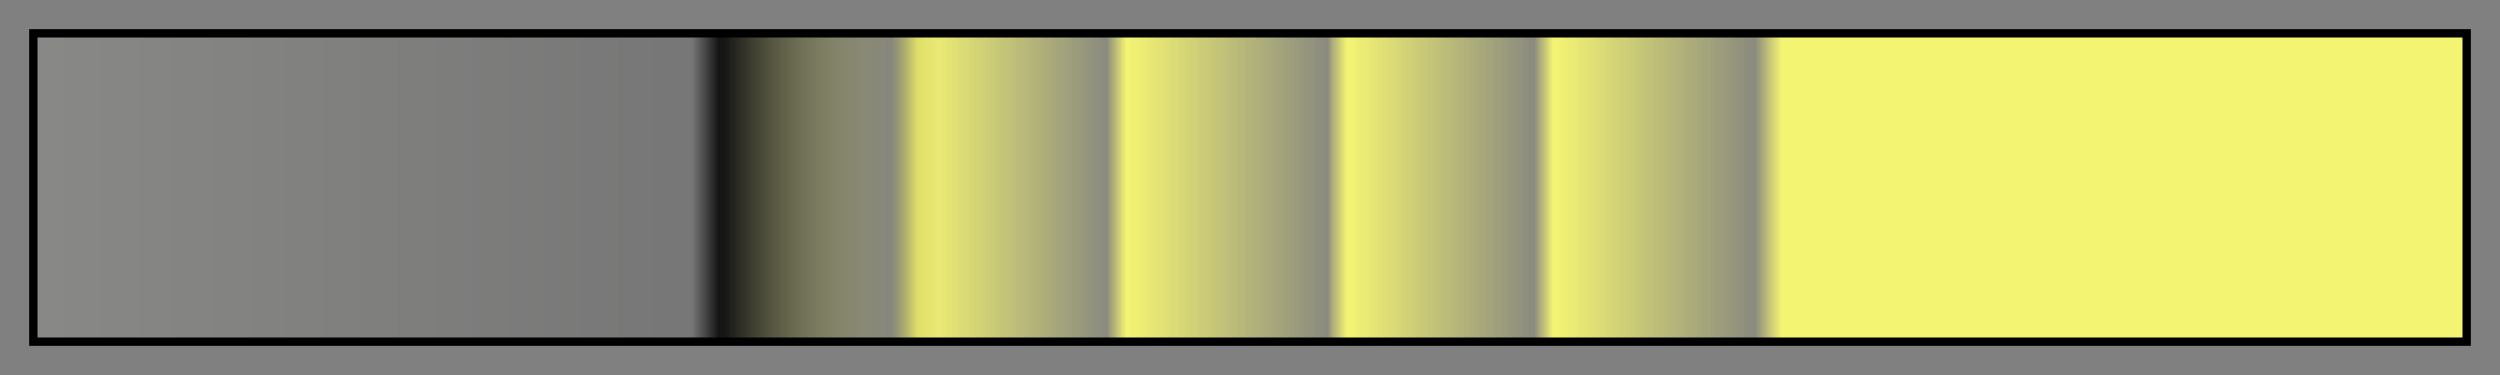 <svg height="45" viewBox="0 0 300 45" width="300" xmlns="http://www.w3.org/2000/svg" xmlns:xlink="http://www.w3.org/1999/xlink"><rect x="0" y="0" width="300" height="45" fill="#808080" stroke="none"/><linearGradient id="a" gradientUnits="objectBoundingBox" spreadMethod="pad" x1="0%" x2="100%" y1="0%" y2="0%"><stop offset="0" stop-color="#e1e1c9" stop-opacity=".09"/><stop offset=".27" stop-color="#1c1c1b" stop-opacity=".09"/><stop offset=".281" stop-color="#141414"/><stop offset=".284" stop-color="#131313" stop-opacity=".966"/><stop offset=".352" stop-color="#c2c25d" stop-opacity=".09"/><stop offset=".363" stop-color="#dede69"/><stop offset=".372" stop-color="#f4f473" stop-opacity=".902"/><stop offset=".441" stop-color="#f4f473" stop-opacity=".09"/><stop offset=".449" stop-color="#f4f473"/><stop offset=".452" stop-color="#f4f473" stop-opacity=".968"/><stop offset=".532" stop-color="#f4f473" stop-opacity=".09"/><stop offset=".534" stop-color="#f4f473" stop-opacity=".384"/><stop offset=".54" stop-color="#f4f473"/><stop offset=".617" stop-color="#f4f473" stop-opacity=".09"/><stop offset=".625" stop-color="#f4f473"/><stop offset=".708" stop-color="#f4f473" stop-opacity=".09"/><stop offset=".719" stop-color="#f4f473"/><stop offset="1" stop-color="#f4f473"/></linearGradient><path d="m4 4h292v37h-292z" fill="url(#a)" stroke="#000"/></svg>